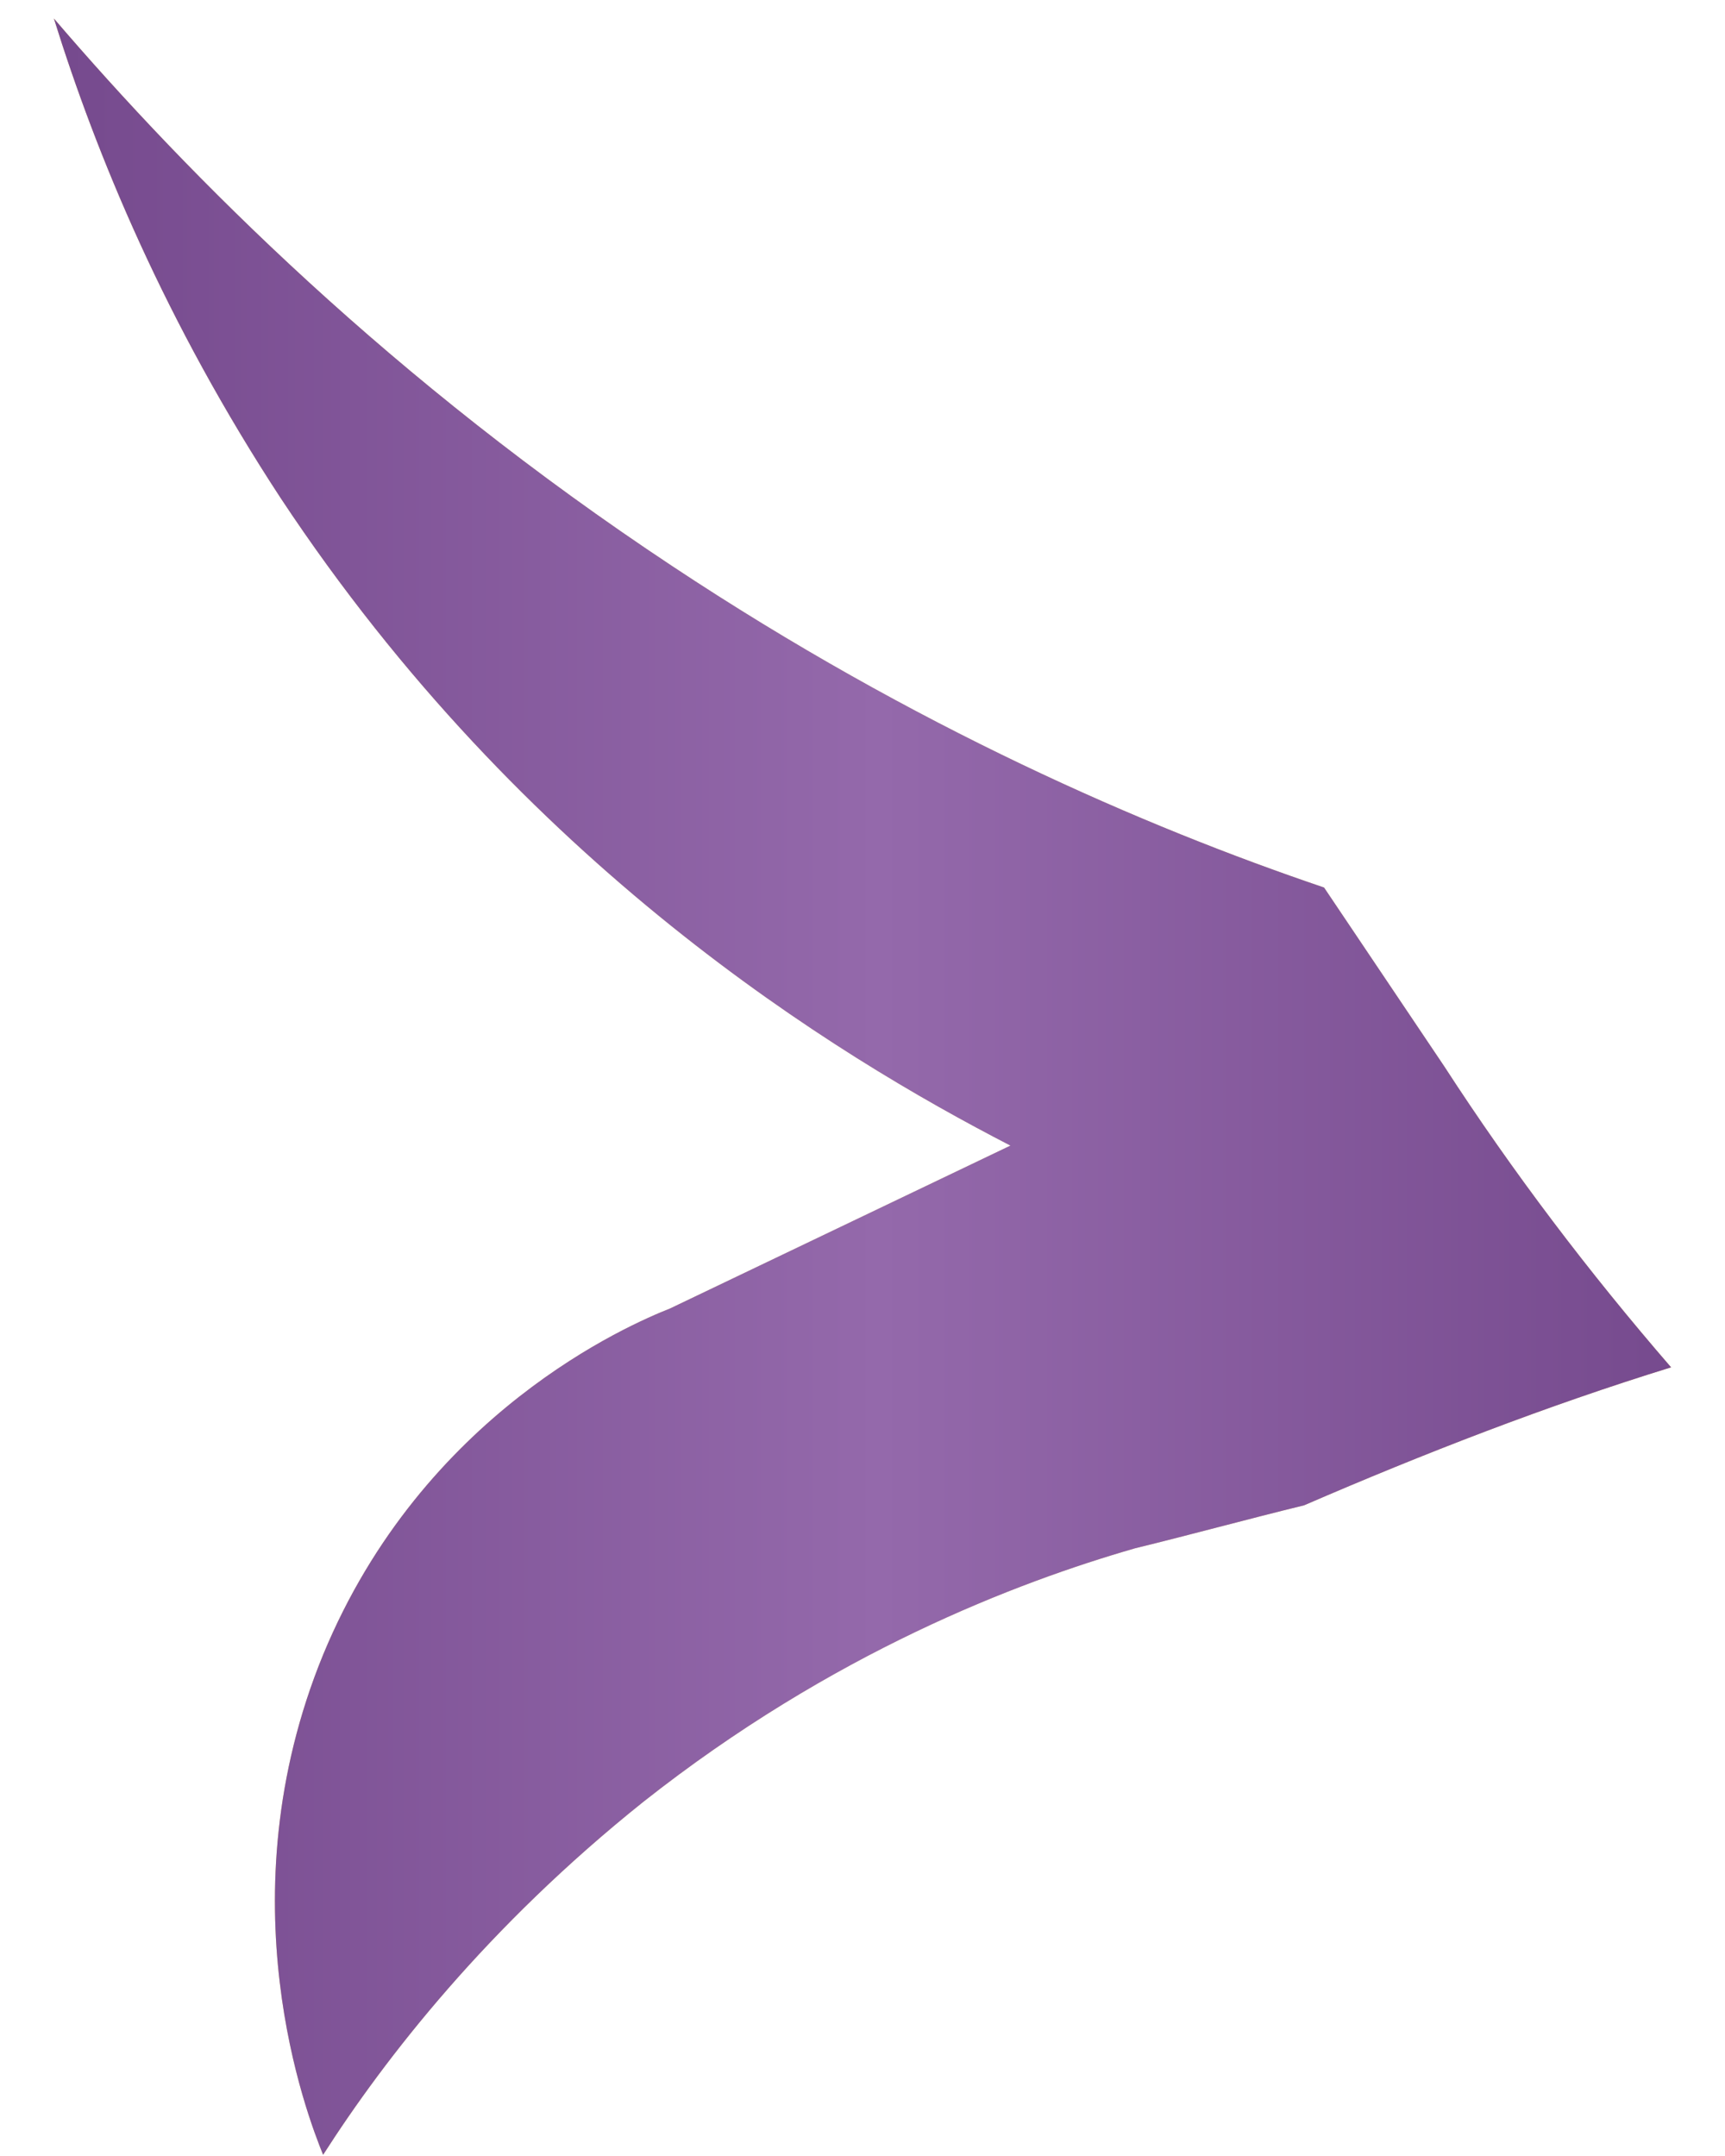 <svg width="16" height="20" viewBox="0 0 16 20" fill="none" xmlns="http://www.w3.org/2000/svg">
<path d="M0.5 0.172C1.759 1.642 3.636 3.531 6.236 5.252C8.485 6.743 10.61 7.667 12.281 8.233L13.396 9.892C14.035 10.878 14.737 11.802 15.5 12.684C14.345 13.041 13.21 13.482 12.096 13.964C11.58 14.09 11.043 14.237 10.527 14.363C9.434 14.678 7.721 15.329 5.968 16.714C4.523 17.869 3.574 19.087 2.997 19.989C2.852 19.632 2.068 17.617 2.997 15.35C3.925 13.104 5.844 12.285 6.215 12.138C7.268 11.634 8.32 11.13 9.372 10.627C7.742 9.787 4.854 8.023 2.605 4.623C1.532 2.985 0.892 1.432 0.5 0.172Z" fill="url(#paint0_linear_445_134)"/>
<path d="M0.5 0.172C1.759 1.642 3.636 3.531 6.236 5.252C8.485 6.743 10.61 7.667 12.281 8.233L13.396 9.892C14.035 10.878 14.737 11.802 15.5 12.684C14.345 13.041 13.21 13.482 12.096 13.964C11.58 14.09 11.043 14.237 10.527 14.363C9.434 14.678 7.721 15.329 5.968 16.714C4.523 17.869 3.574 19.087 2.997 19.989C2.852 19.632 2.068 17.617 2.997 15.35C3.925 13.104 5.844 12.285 6.215 12.138C7.268 11.634 8.32 11.13 9.372 10.627C7.742 9.787 4.854 8.023 2.605 4.623C1.532 2.985 0.892 1.432 0.5 0.172Z" fill="url(#paint1_linear_445_134)"/>
<defs>
<linearGradient id="paint0_linear_445_134" x1="0.5" y1="10.084" x2="15.5" y2="10.084" gradientUnits="userSpaceOnUse">
<stop stop-color="#E5BB67"/>
<stop offset="0.51" stop-color="#F3DD94"/>
<stop offset="1" stop-color="#E5BB67"/>
</linearGradient>
<linearGradient id="paint1_linear_445_134" x1="0.607" y1="20.479" x2="15.55" y2="20.479" gradientUnits="userSpaceOnUse">
<stop stop-color="#764A8E"/>
<stop offset="0.505" stop-color="#9469AB"/>
<stop offset="1" stop-color="#764A8E"/>
</linearGradient>
</defs>
</svg>

